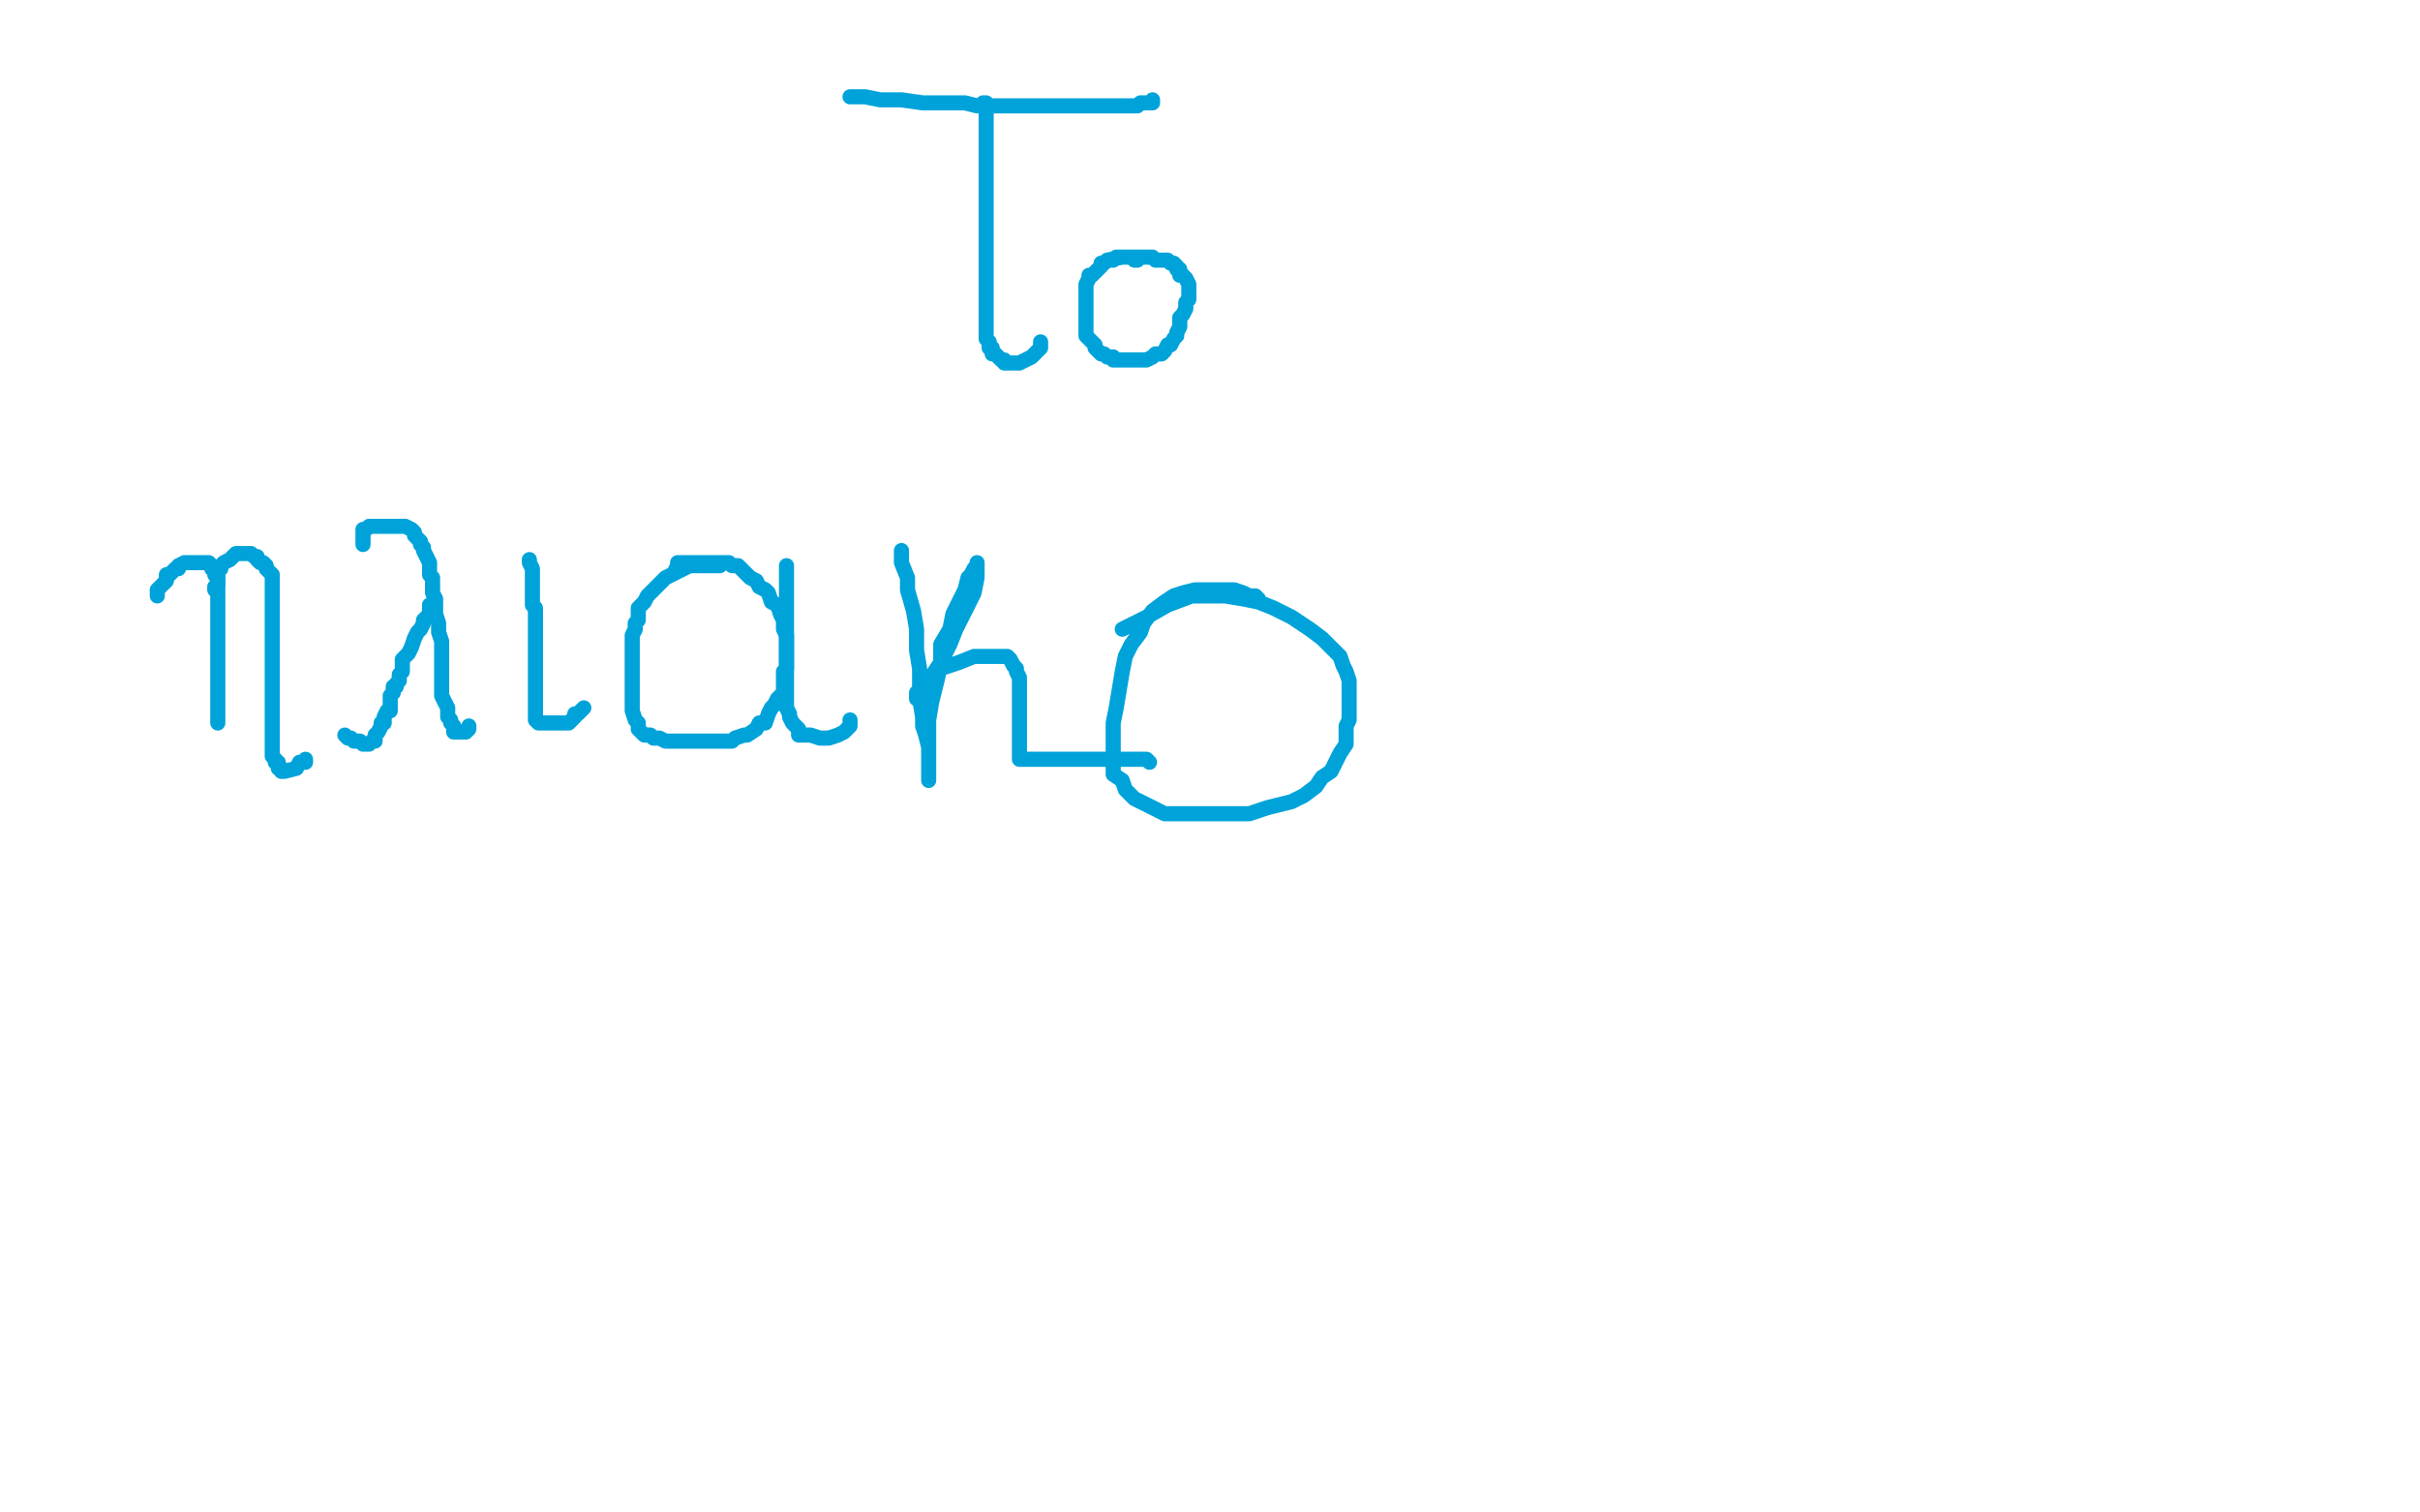 <?xml version="1.0" standalone="no"?>
<!DOCTYPE svg PUBLIC "-//W3C//DTD SVG 1.1//EN"
"http://www.w3.org/Graphics/SVG/1.1/DTD/svg11.dtd">

<svg width="800" height="500" version="1.1" xmlns="http://www.w3.org/2000/svg" xmlns:xlink="http://www.w3.org/1999/xlink" style="stroke-antialiasing: false"><desc>This SVG has been created on https://colorillo.com/</desc><rect x='0' y='0' width='800' height='500' style='fill: rgb(255,255,255); stroke-width:0' /><polyline points="281,32 281,32 281,32 283,32 283,32 286,32 286,32 291,33 291,33 298,33 298,33 305,34 305,34 311,34 311,34 315,34 319,34 323,35 326,35 330,35 334,35 337,35 340,35 343,35 346,35 351,35 355,35 358,35 364,35 367,35 370,35 373,35 376,35 377,34 378,34 379,34 381,34 381,33" style="fill: none; stroke: #00a3d9; stroke-width: 5; stroke-linejoin: round; stroke-linecap: round; stroke-antialiasing: false; stroke-antialias: 0; opacity: 1.0"/>
<polyline points="325,34 326,34 326,34 326,35 326,35 326,39 326,39 326,40 326,40 326,43 326,43 326,44 326,44 326,46 326,47 326,49 326,51 326,52 326,53 326,55 326,56 326,58 326,59 326,60 326,61 326,63 326,64 326,65 326,67 326,69 326,71 326,73 326,74 326,77 326,78 326,80 326,81 326,82 326,83 326,85 326,86 326,88 326,90 326,91 326,92 326,93 326,94 326,95 326,97 326,99 326,101 326,104 326,105 326,107 326,108 326,109 326,110 326,112 327,113 327,114 327,115 328,115 328,116 328,117 329,117 330,118 331,119 332,119 332,120 333,120 334,120 335,120 336,120 337,120 339,119 341,118 342,117 343,116 344,115 344,114 344,113" style="fill: none; stroke: #00a3d9; stroke-width: 5; stroke-linejoin: round; stroke-linecap: round; stroke-antialiasing: false; stroke-antialias: 0; opacity: 1.0"/>
<polyline points="376,86 376,86 376,86 375,86 375,86 374,85 374,85 372,85 372,85 370,85 369,85 368,86 366,86 365,87 364,87 364,88 362,90 361,91 360,91 360,92 359,94 359,95 359,96 359,97 359,98 359,99 359,101 359,102 359,104 359,105 359,106 359,107 359,108 359,109 359,110 359,111 360,112 361,113 362,114 362,115 363,116 364,117 365,117 366,118 367,118 368,118 368,119 369,119 370,119 372,119 373,119 375,119 376,119 377,119 379,119 381,118 382,117 383,117 384,117 385,116 386,114 387,114 388,112 389,111 389,110 390,108 390,106 390,105 391,104 392,102 392,101 392,100 393,99 393,98 393,97 393,96 393,95 393,94 392,92 391,91 390,91 390,90 390,89 389,89 389,88 388,87 387,87 386,86 385,86 384,86 383,86 382,86 381,85 380,85 379,85 378,85 377,85 376,85 375,85 374,85 373,85 372,85 371,85 366,86" style="fill: none; stroke: #00a3d9; stroke-width: 5; stroke-linejoin: round; stroke-linecap: round; stroke-antialiasing: false; stroke-antialias: 0; opacity: 1.0"/>
<polyline points="52,197 52,196 52,196 52,195 52,195 53,194 53,194 54,193 54,193 55,192 55,192 55,190 56,190 57,189 58,188 59,188 59,187 61,186 62,186 64,186 65,186 66,186 67,186 68,186 69,186 70,187 70,188 71,189 71,190 72,191 72,192 72,193 72,194 72,195 72,196 72,198 72,199 72,202 72,204 72,206 72,208 72,209 72,211 72,212 72,213 72,215 72,216 72,217 72,219 72,221 72,224 72,227 72,229 72,231 72,232 72,234 72,235 72,237 72,238 72,239" style="fill: none; stroke: #00a3d9; stroke-width: 5; stroke-linejoin: round; stroke-linecap: round; stroke-antialiasing: false; stroke-antialias: 0; opacity: 1.0"/>
<polyline points="71,195 71,195 71,195 71,194 71,194 72,193 72,193 72,192 72,192 72,191 72,189 73,188 73,187 74,186 76,185 77,184 78,183 79,183 80,183 81,183 82,183 83,183 84,184 85,184 85,185 86,186 87,186 88,187 88,188 89,189 90,190 90,191 90,192 90,193 90,194 90,195 90,197 90,199 90,200 90,201 90,204 90,205 90,208 90,210 90,212 90,214 90,216 90,217 90,219 90,221 90,222 90,224 90,225 90,227 90,229 90,230 90,233 90,234 90,236 90,238 90,239 90,241 90,242 90,243 90,245 90,246 90,247 90,248 90,249 90,250 91,251 91,252 92,252 92,253 92,254 93,254 93,255 94,255 98,254 99,252 101,252 101,251" style="fill: none; stroke: #00a3d9; stroke-width: 5; stroke-linejoin: round; stroke-linecap: round; stroke-antialiasing: false; stroke-antialias: 0; opacity: 1.0"/>
<polyline points="120,180 120,179 120,179 120,178 120,177 120,176 120,175 121,175 122,174 123,174 124,174 126,174 128,174 129,174 131,174 133,174 134,174 136,175 137,176 137,177 138,178 139,179 139,180 140,181 140,182 141,184 142,186 142,187 142,189 142,190 143,191 143,194 143,196 144,198 144,200 144,203 145,206 145,209 146,212 146,214 146,216 146,217 146,219 146,221 146,224 146,225 146,229 146,230 147,232 148,234 148,235 148,236 148,237 149,238 149,239 150,240 150,241 150,242 151,242 152,242 153,242 154,242 155,241 155,240" style="fill: none; stroke: #00a3d9; stroke-width: 5; stroke-linejoin: round; stroke-linecap: round; stroke-antialiasing: false; stroke-antialias: 0; opacity: 1.0"/>
<polyline points="142,200 142,200 142,200 142,201 142,201 142,203 142,203 141,204 141,204 140,205 140,205 140,206 140,206 139,208 139,208 138,209 137,211 136,214 135,216 134,217 133,218 133,219 133,220 133,221 133,222 132,223 132,225 131,226 131,227 130,227 130,228 130,229 129,230 129,231 129,233 129,234 129,235 128,235 127,237 127,238 127,239 126,239 126,240 125,242 124,243 124,244 124,245 123,245 122,246 121,246 120,246 119,245 118,245 117,245 116,244 115,244 114,243" style="fill: none; stroke: #00a3d9; stroke-width: 5; stroke-linejoin: round; stroke-linecap: round; stroke-antialiasing: false; stroke-antialias: 0; opacity: 1.0"/>
<polyline points="175,185 175,186 175,186 176,188 176,188 176,191 176,191 176,194 176,194 176,196 176,196 176,198 176,198 176,200 176,200 177,201 177,203 177,204 177,208 177,209 177,211 177,213 177,216 177,217 177,218 177,220 177,221 177,223 177,224 177,226 177,228 177,229 177,230 177,231 177,233 177,234 177,235 177,236 177,237 177,238 178,239 179,239 180,239 181,239 182,239 184,239 185,239 186,239 187,239 188,239 189,238 190,237 190,236 191,236 192,235 193,234" style="fill: none; stroke: #00a3d9; stroke-width: 5; stroke-linejoin: round; stroke-linecap: round; stroke-antialiasing: false; stroke-antialias: 0; opacity: 1.0"/>
<polyline points="238,187 237,187 237,187 236,187 236,187 234,187 234,187 231,187 231,187 229,187 229,187 228,187 228,187 226,188 224,189 222,190 220,191 219,192 217,194 216,195 214,197 213,199 211,201 211,204 211,205 210,206 210,207 210,208 209,210 209,213 209,216 209,219 209,223 209,225 209,228 209,230 209,231 209,232 209,234 209,235 210,238 211,239 211,241 212,242 213,243 214,243 215,243 216,244 218,244 220,245 223,245 225,245 228,245 230,245 232,245 233,245 234,245 237,245 238,245 240,245 242,245 243,244 246,243 247,243 250,241 251,239 253,239 254,236 255,234 256,233 257,231 258,230 259,229 259,227 259,224 259,222 260,221 260,219 260,217 260,216 260,215 260,213 260,212 260,210 259,208 259,205 258,203 257,200 255,199 254,196 253,195 251,194 250,192 248,191 246,189 244,187 242,187 241,186 239,186 238,186 237,186 234,186 231,186 229,186 227,186 225,186 224,186 224,187 223,189" style="fill: none; stroke: #00a3d9; stroke-width: 5; stroke-linejoin: round; stroke-linecap: round; stroke-antialiasing: false; stroke-antialias: 0; opacity: 1.0"/>
<polyline points="260,187 260,188 260,188 260,189 260,189 260,191 260,191 260,193 260,193 260,195 260,195 260,199 260,199 260,202 260,202 260,205 260,208 260,210 260,212 260,215 260,217 260,220 260,223 260,226 260,229 260,231 260,233 260,234 261,236 261,237 262,239 263,240 264,241 264,242 264,243 266,243 267,243 268,243 271,244 272,244 274,244 277,243 279,242 280,241 281,240 281,239 281,238" style="fill: none; stroke: #00a3d9; stroke-width: 5; stroke-linejoin: round; stroke-linecap: round; stroke-antialiasing: false; stroke-antialias: 0; opacity: 1.0"/>
<polyline points="298,182 298,183 298,183 298,184 298,184 298,186 298,186 300,191 300,191 300,195 300,195 302,202 302,202 303,208 303,208 303,215 303,215 304,221 304,226 304,231 305,237 305,240 306,243 307,247 307,251 307,254 307,256 307,258 307,257 307,256 307,253 307,248 307,243 307,238 308,232 310,224 311,219 311,213 314,208 315,203 317,199 319,195 320,191 321,190 322,188 323,187 323,186 323,187 323,189 323,191 322,196 319,202 316,208 314,213 311,219 309,222 308,224 307,225 305,227 304,229 303,230 303,231 303,230 303,229 307,225 311,221 317,219 322,217 326,217 330,217 331,217 333,217 334,218 335,220 336,221 336,222 337,224 337,226 337,227 337,229 337,230 337,231 337,233 337,234 337,236 337,237 337,238 337,239 337,240 337,241 337,242 337,243 337,244 337,245 337,246 337,247 337,248 337,249 337,251 338,251 340,251 342,251 346,251 350,251 355,251 362,251 364,251 368,251 372,251 374,251 376,251 377,251 378,251 379,251 380,252" style="fill: none; stroke: #00a3d9; stroke-width: 5; stroke-linejoin: round; stroke-linecap: round; stroke-antialiasing: false; stroke-antialias: 0; opacity: 1.0"/>
<polyline points="416,199 416,198 416,198 415,197 415,197 413,197 413,197 411,196 408,195 406,195 403,195 399,195 395,195 391,196 388,197 385,199 381,202 378,206 377,209 374,213 372,217 371,222 370,228 369,234 368,239 368,243 368,247 368,249 368,251 368,252 368,254 368,256 371,258 372,261 375,264 377,265 381,267 383,268 385,269 387,269 390,269 394,269 400,269 403,269 407,269 410,269 413,269 419,267 423,266 427,265 431,263 435,260 437,257 440,255 443,249 445,246 445,243 445,240 446,238 446,235 446,232 446,229 446,225 445,222 444,220 443,217 440,214 437,211 433,208 427,204 421,201 416,199 411,198 405,197 399,197 394,197 386,200 379,204 371,208" style="fill: none; stroke: #00a3d9; stroke-width: 5; stroke-linejoin: round; stroke-linecap: round; stroke-antialiasing: false; stroke-antialias: 0; opacity: 1.0"/>
</svg>
